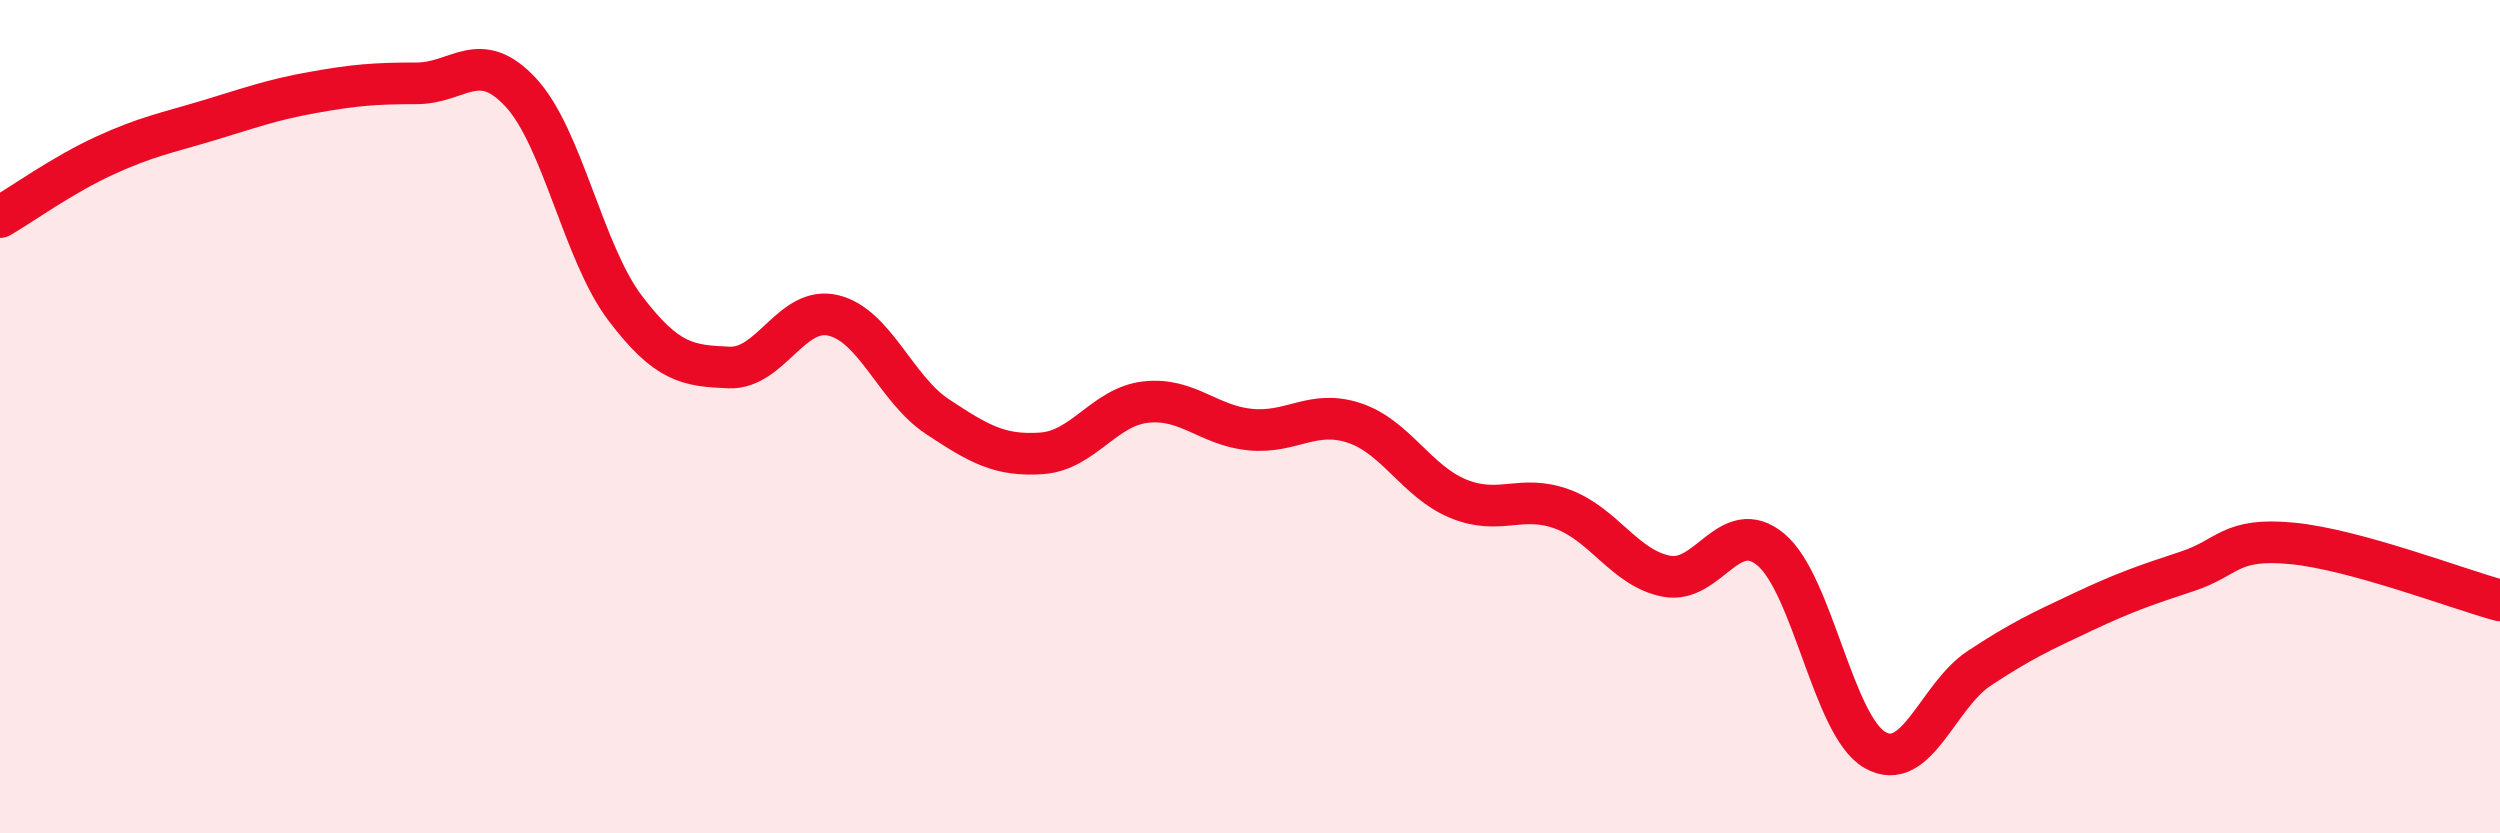 
    <svg width="60" height="20" viewBox="0 0 60 20" xmlns="http://www.w3.org/2000/svg">
      <path
        d="M 0,5.21 C 0.5,4.92 1.5,4.2 2.5,3.74 C 3.5,3.28 4,3.19 5,2.89 C 6,2.59 6.5,2.4 7.5,2.22 C 8.5,2.04 9,2 10,2 C 11,2 11.5,1.14 12.5,2.22 C 13.5,3.3 14,6.07 15,7.39 C 16,8.71 16.5,8.78 17.5,8.82 C 18.5,8.86 19,7.33 20,7.57 C 21,7.81 21.5,9.34 22.5,10 C 23.5,10.66 24,10.95 25,10.88 C 26,10.81 26.5,9.76 27.5,9.65 C 28.5,9.54 29,10.21 30,10.31 C 31,10.41 31.5,9.82 32.5,10.15 C 33.5,10.48 34,11.56 35,11.97 C 36,12.38 36.5,11.85 37.5,12.22 C 38.5,12.59 39,13.64 40,13.83 C 41,14.02 41.5,12.36 42.5,13.19 C 43.5,14.02 44,17.43 45,18 C 46,18.57 46.5,16.7 47.5,16.04 C 48.5,15.38 49,15.15 50,14.68 C 51,14.21 51.5,14.04 52.5,13.71 C 53.5,13.38 53.5,12.9 55,13.04 C 56.5,13.18 59,14.14 60,14.41L60 20L0 20Z"
        fill="#EB0A25"
        opacity="0.1"
        stroke-linecap="round"
        stroke-linejoin="round"
      />
      <path
        d="M 0,5.21 C 0.5,4.92 1.5,4.2 2.5,3.74 C 3.5,3.28 4,3.19 5,2.89 C 6,2.59 6.5,2.4 7.5,2.22 C 8.5,2.04 9,2 10,2 C 11,2 11.5,1.14 12.5,2.22 C 13.5,3.3 14,6.07 15,7.39 C 16,8.71 16.5,8.78 17.5,8.82 C 18.5,8.86 19,7.33 20,7.57 C 21,7.81 21.5,9.34 22.5,10 C 23.5,10.66 24,10.95 25,10.88 C 26,10.81 26.5,9.76 27.5,9.65 C 28.5,9.54 29,10.21 30,10.31 C 31,10.41 31.5,9.82 32.5,10.15 C 33.5,10.48 34,11.56 35,11.97 C 36,12.38 36.5,11.85 37.5,12.22 C 38.5,12.59 39,13.64 40,13.83 C 41,14.02 41.5,12.36 42.5,13.19 C 43.5,14.02 44,17.43 45,18 C 46,18.57 46.5,16.7 47.5,16.04 C 48.5,15.38 49,15.15 50,14.68 C 51,14.21 51.5,14.04 52.5,13.71 C 53.5,13.38 53.5,12.9 55,13.04 C 56.5,13.18 59,14.14 60,14.41"
        stroke="#EB0A25"
        stroke-width="1"
        fill="none"
        stroke-linecap="round"
        stroke-linejoin="round"
      />
    </svg>
  